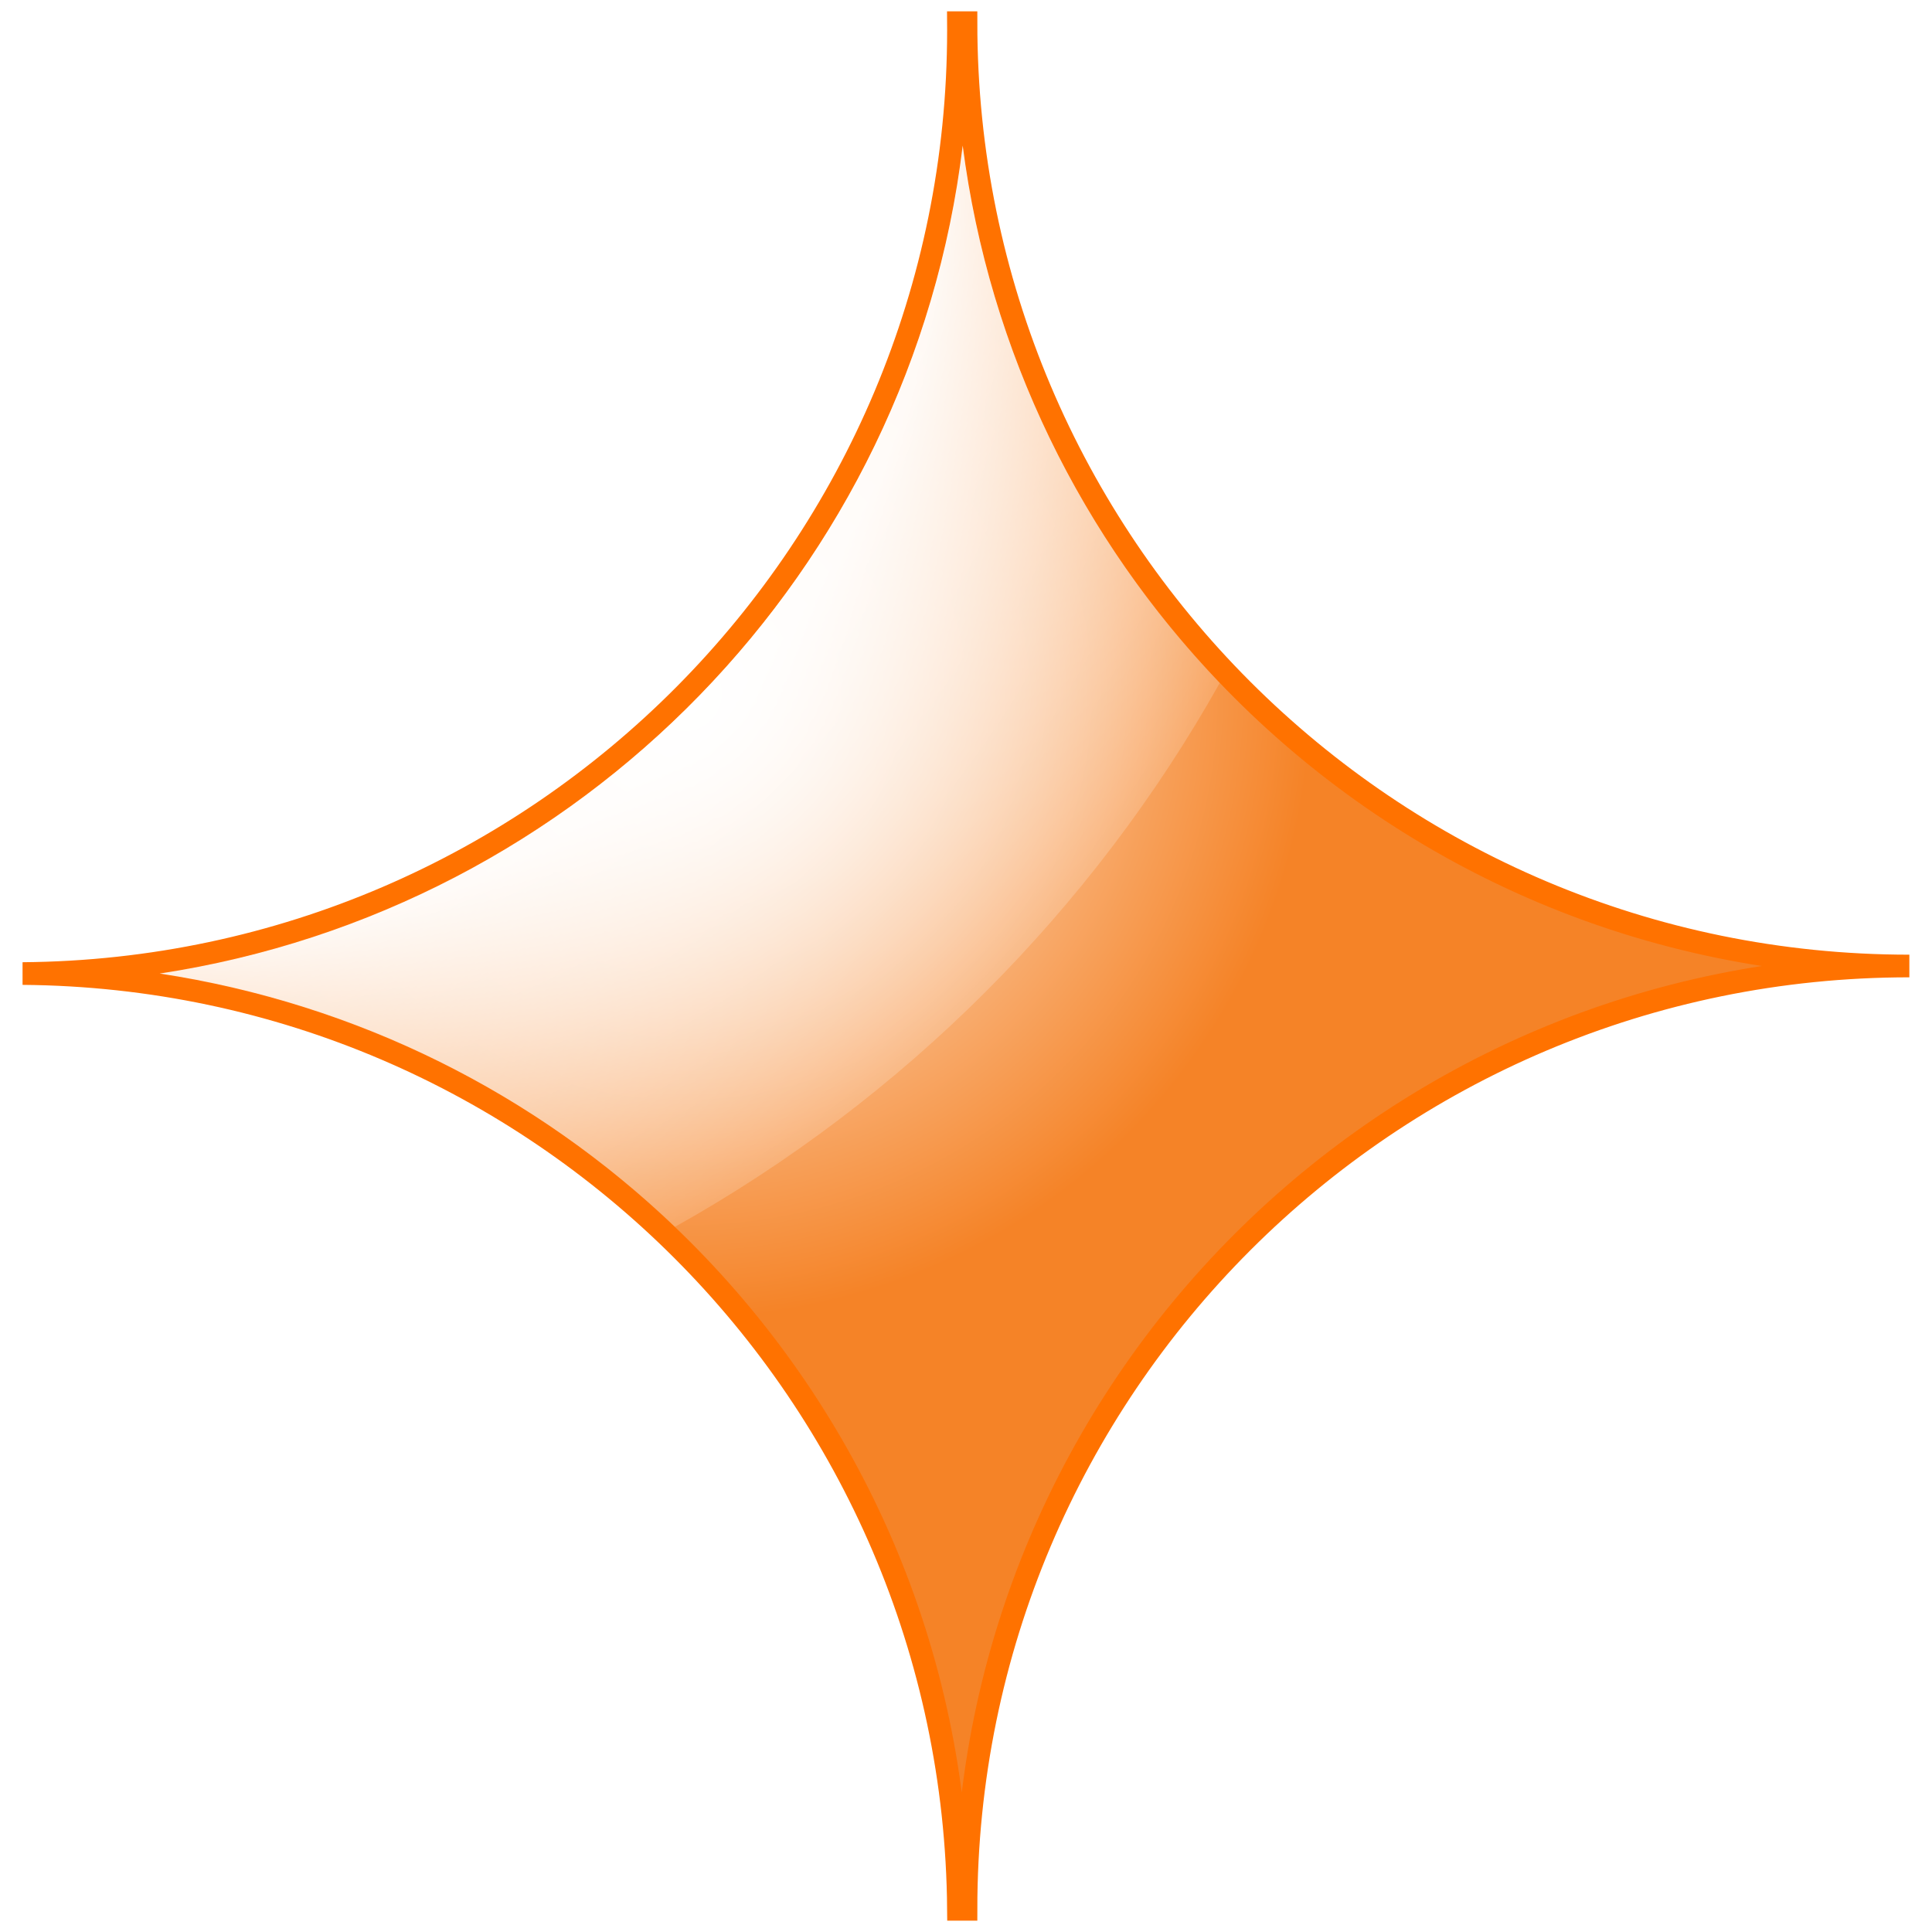 <svg xmlns:dc="http://purl.org/dc/elements/1.1/" xmlns:cc="http://creativecommons.org/ns#" xmlns:rdf="http://www.w3.org/1999/02/22-rdf-syntax-ns#" xmlns:svg="http://www.w3.org/2000/svg" xmlns="http://www.w3.org/2000/svg" xmlns:xlink="http://www.w3.org/1999/xlink" xmlns:sodipodi="http://sodipodi.sourceforge.net/DTD/sodipodi-0.dtd" xmlns:inkscape="http://www.inkscape.org/namespaces/inkscape" width="256" height="256" id="svg2" version="1.1" inkscape:version="0.48.2 r9819" sodipodi:docname="Estrella03.svg" inkscape:export-filename="C:\Users\Zóram\Pictures\Íconos\Industrias Helix\png\Estrella02.png" inkscape:export-xdpi="90" inkscape:export-ydpi="90">
  <title id="title3936">CodeHazel</title>
  <defs id="defs4">
    <linearGradient id="linearGradient3951">
      <stop style="stop-color:#ffffff;stop-opacity:1;" offset="0" id="stop3953"/>
      <stop id="stop3955" offset="0.617" style="stop-color:#ffffff;stop-opacity:0.932"/>
      <stop style="stop-color:#ffffff;stop-opacity:0;" offset="1" id="stop3957"/>
    </linearGradient>
    <linearGradient id="linearGradient3940">
      <stop id="stop3942" offset="0" style="stop-color:#ffffff;stop-opacity:1;"/>
      <stop style="stop-color:#ffffff;stop-opacity:0.932" offset="0.576" id="stop3944"/>
      <stop id="stop3946" offset="1" style="stop-color:#ffffff;stop-opacity:0;"/>
    </linearGradient>
    <linearGradient id="linearGradient3846">
      <stop style="stop-color:#ffffff;stop-opacity:1;" offset="0" id="stop3848"/>
      <stop id="stop3854" offset="0.78" style="stop-color:#ffffff;stop-opacity:1;"/>
      <stop style="stop-color:#ffffff;stop-opacity:0.302;" offset="1" id="stop3850"/>
    </linearGradient>
    <linearGradient id="linearGradient3800">
      <stop style="stop-color: #ffffff;stop-opacity:1" offset="0" id="stop3802"/>
      <stop id="stop3959" offset="0.508" style="stop-color: #f58327;stop-opacity:1"/>
      <stop style="stop-color: #f58327;stop-opacity:1" offset="1" id="stop3804"/>
    </linearGradient>
    <radialGradient inkscape:collect="always" xlink:href="#linearGradient3800" id="radialGradient3806" cx="89.285" cy="108.348" fx="89.285" fy="108.348" r="125" gradientUnits="userSpaceOnUse" gradientTransform="matrix(2.7814767e-8,1.305,-1.31,2.7929457e-8,232.55,-24.614)"/>
    <radialGradient inkscape:collect="always" xlink:href="#linearGradient3800-9" id="radialGradient3806-0" cx="98.59" cy="101.264" fx="98.59" fy="101.264" r="125" gradientUnits="userSpaceOnUse" gradientTransform="matrix(0,0.947,-0.947,0,194.453,7.927)"/>
    <linearGradient id="linearGradient3800-9">
      <stop style="stop-color:#eeeeee;stop-opacity:1;" offset="0" id="stop3802-4"/>
      <stop style="stop-color:#b7b7b7;stop-opacity:1;" offset="1" id="stop3804-8"/>
    </linearGradient>
    <radialGradient inkscape:collect="always" xlink:href="#linearGradient3846" id="radialGradient3876" gradientUnits="userSpaceOnUse" gradientTransform="matrix(0,2.018,-1.992,0,399.769,-2.585)" cx="2.776" cy="199.126" fx="2.776" fy="199.126" r="80.297"/>
    <radialGradient inkscape:collect="always" xlink:href="#linearGradient3846" id="radialGradient3906" gradientUnits="userSpaceOnUse" gradientTransform="matrix(0,2.018,-1.992,0,399.769,-2.585)" cx="2.776" cy="199.126" fx="2.776" fy="199.126" r="80.297"/>
    <radialGradient inkscape:collect="always" xlink:href="#linearGradient3940" id="radialGradient3938" gradientUnits="userSpaceOnUse" gradientTransform="matrix(0,2.277,-2.22,0,442.821,-5.442)" cx="11.054" cy="189.061" fx="11.054" fy="189.061" r="80.297"/>
    <radialGradient inkscape:collect="always" xlink:href="#linearGradient3951" id="radialGradient3949" gradientUnits="userSpaceOnUse" gradientTransform="matrix(0.009,2.119,-2.07,0.008,414.399,-5.268)" cx="11.054" cy="189.061" fx="11.054" fy="189.061" r="80.297"/>
    <filter id="filter3961" inkscape:label="Inner Glow" inkscape:menu="Shadows and Glows" inkscape:menu-tooltip="Adds a colorizable glow inside" color-interpolation-filters="sRGB">
      <feGaussianBlur id="feGaussianBlur3963" stdDeviation="5.843" result="result8"/>
      <feComposite id="feComposite3965" in2="result8" result="result6" in="SourceGraphic" operator="in"/>
      <feComposite id="feComposite3967" in2="result6" operator="in" result="result11"/>
      <feFlood id="feFlood3969" result="result10" in="result11" flood-opacity="1" flood-color="rgb(255,229,206)"/>
      <feBlend id="feBlend3971" in2="result10" mode="normal" in="result11" result="result12"/>
      <feComposite id="feComposite3973" in2="SourceGraphic" result="result2" operator="in" in="result12"/>
    </filter>
  </defs>
  <sodipodi:namedview id="base" pagecolor="#ffffff" bordercolor="#ffffff" borderopacity="1.0" inkscape:pageopacity="0.0" inkscape:pageshadow="2" inkscape:zoom="1.4960938" inkscape:cx="125.66058" inkscape:cy="128" inkscape:document-units="px" inkscape:current-layer="layer1" showgrid="false" inkscape:window-width="1024" inkscape:window-height="554" inkscape:window-x="-8" inkscape:window-y="-8" inkscape:window-maximized="1"/>
  <g inkscape:label="Capa 1" inkscape:groupmode="layer" id="layer1" transform="translate(0,-796.362)">
    <path style="fill:url(#radialGradient3806);fill-opacity:1;fill-rule:nonzero;stroke: #ff7200;/* stroke-opacity:1; */stroke-width:3;/* stroke-miterlimit:4; */stroke-dasharray:none;filter:url(#filter3961);" d="M 127 3 C 127.003 3.334 127 3.665 127 4 C 127 72.701 71.573 128.46 3 129 C 71.239 129.537 126.463 184.761 127 253 L 128 253 C 128 183.964 183.964 128 253 128 C 183.964 128 128 72.036 128 3 L 127 3 z " transform="translate(0,796.362)" id="rect2985"/>
    <path sodipodi:type="inkscape:offset" inkscape:radius="0" inkscape:original="M 127 3 C 127.003 3.33447 127 3.66491 127 4 C 127 72.7005 71.57322 128.46035 3 129 C 36.566545 129.26416 66.972763 142.76235 89.28125 164.53125 C 120.49735 147.31203 146.32305 121.52742 163.59375 90.34375 C 141.57964 67.81037 128 36.990474 128 3 L 127 3 z " xlink:href="#path3874" style="/* fill:url(#radialGradient3876); *//* fill-opacity:1; */fill-rule:nonzero;stroke:none" id="path3878" inkscape:href="#path3874" d="m 127,3 c 0.003,0.334 0,0.665 0,1 0,68.701 -55.427,124.46 -124,125 33.567,0.264 63.973,13.762 86.281,35.531 31.216,-17.219 57.042,-43.004 74.312,-74.188 C 141.58,67.81 128,36.99 128,3 l -1,0 z"/>
    <path sodipodi:type="inkscape:offset" inkscape:radius="0" inkscape:original="M 127.5625 19.28125 C 120.75987 75.635908 76.972769 120.50012 21.15625 129 C 47.434074 133.00502 71.084223 145.01002 89.4375 162.5625 C 119.64292 145.66964 144.68219 120.67371 161.625 90.5 C 143.40209 71.468179 131.10172 46.747778 127.5625 19.28125 z " xlink:href="#path3898" style="/* fill:url(#radialGradient3906); */fill-opacity:1;fill-rule:nonzero;stroke:none" id="path3908" inkscape:href="#path3898" d="m 127,3 c 0.003,0.334 0,0.665 0,1 0,68.701 -55.427,124.46 -124,125 33.567,0.264 63.973,13.762 86.281,35.531 31.216,-17.219 57.042,-43.004 74.312,-74.188 C 141.58,67.81 128,36.99 128,3 l -1,0 z"/>
    <path sodipodi:type="inkscape:offset" inkscape:radius="-1.5913991" inkscape:original="M 127 3 C 127.003 3.33447 127 3.66491 127 4 C 127 72.7005 71.57322 128.46035 3 129 C 36.566545 129.26416 66.972763 142.76235 89.28125 164.53125 C 120.49735 147.31203 146.32305 121.52742 163.59375 90.34375 C 141.57964 67.81037 128 36.990474 128 3 L 127 3 z " style="fill:url(#radialGradient3949);fill-opacity:1;fill-rule:nonzero;stroke:none" id="path3898" d="M 127.562,19.281 C 120.76,75.636 76.973,120.5 21.156,129 47.434,133.005 71.084,145.01 89.438,162.562 119.643,145.67 144.682,120.674 161.625,90.5 143.402,71.468 131.102,46.748 127.562,19.281 z" transform="translate(0,796.362)"/>
  </g>
</svg>